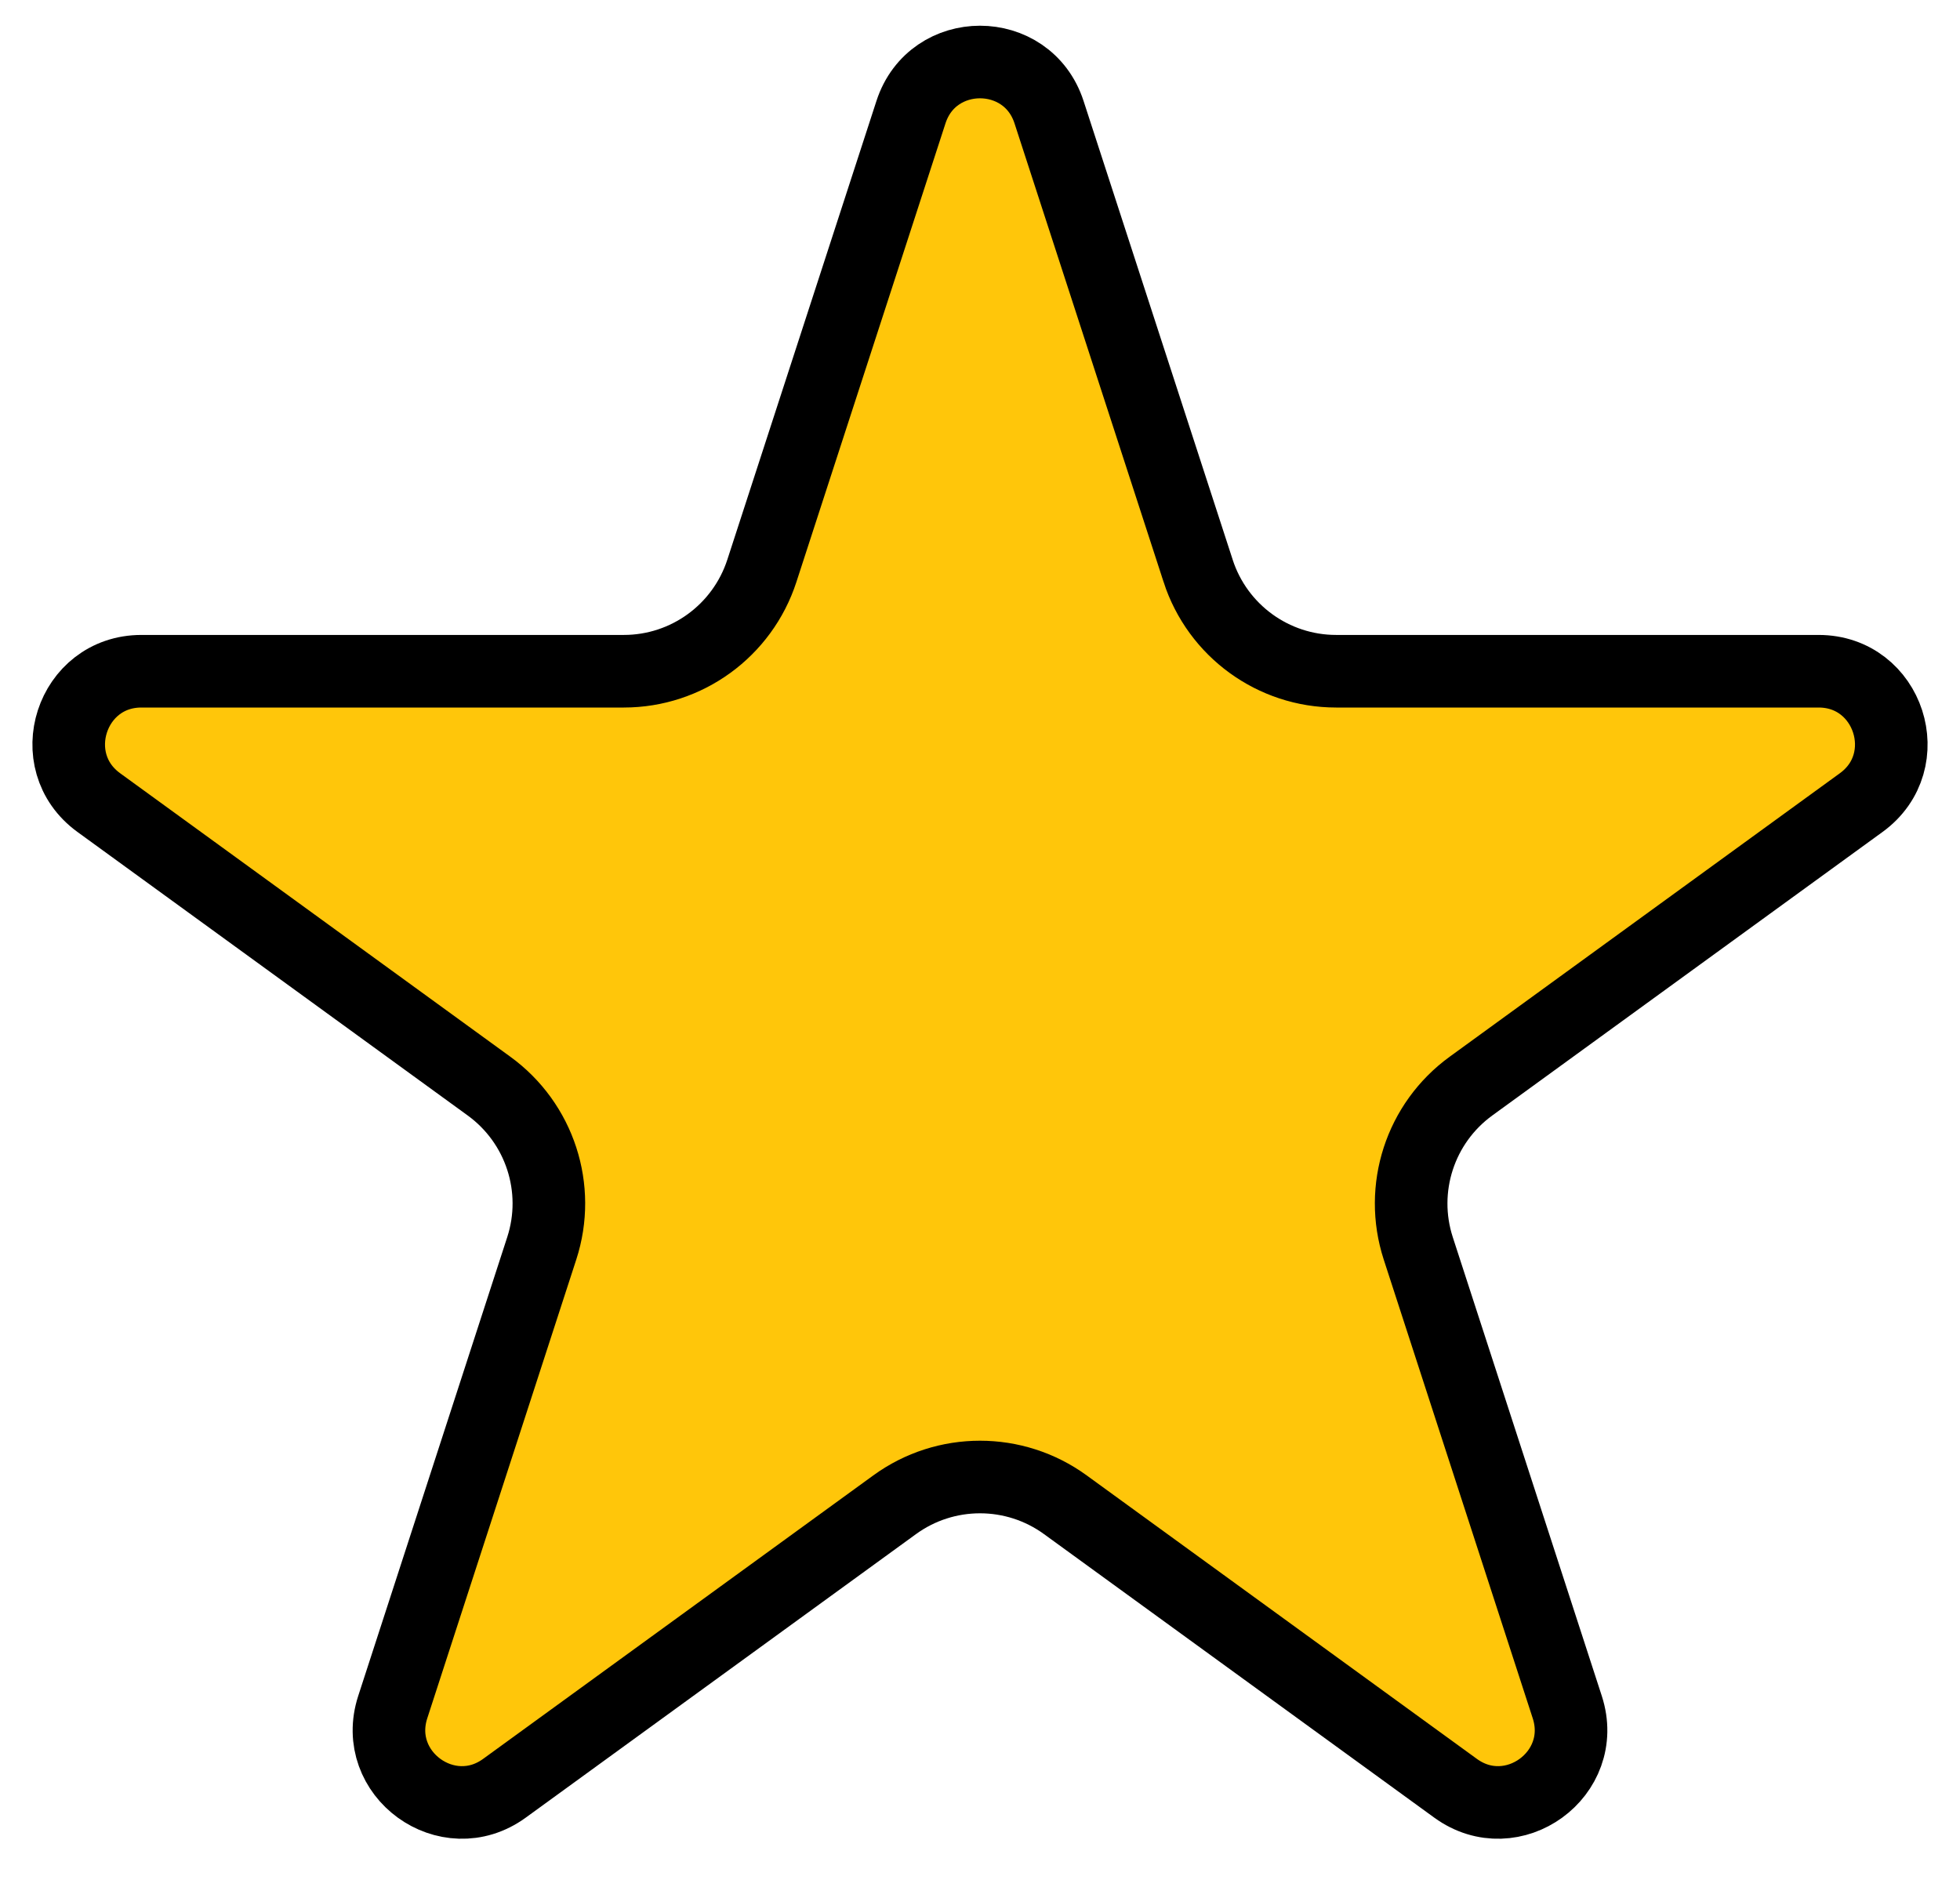 <svg width="27" height="26" viewBox="0 0 27 26" fill="none" xmlns="http://www.w3.org/2000/svg">
<path d="M12.549 1.545C12.848 0.624 14.152 0.624 14.451 1.545L16.505 7.864V7.865C16.773 8.689 17.54 9.247 18.406 9.247H25.052C26.02 9.247 26.423 10.486 25.64 11.056L20.264 14.962C19.563 15.471 19.27 16.373 19.537 17.197L21.59 23.518C21.889 24.439 20.835 25.204 20.052 24.636L14.676 20.73C13.975 20.22 13.025 20.22 12.324 20.73L6.948 24.636C6.165 25.204 5.111 24.439 5.41 23.518L7.463 17.197C7.731 16.373 7.437 15.471 6.736 14.962L1.36 11.056C0.577 10.486 0.98 9.247 1.948 9.247H8.594C9.46 9.247 10.227 8.688 10.495 7.864L12.549 1.545Z" fill="#FFC60A" stroke="black"/>
</svg>
